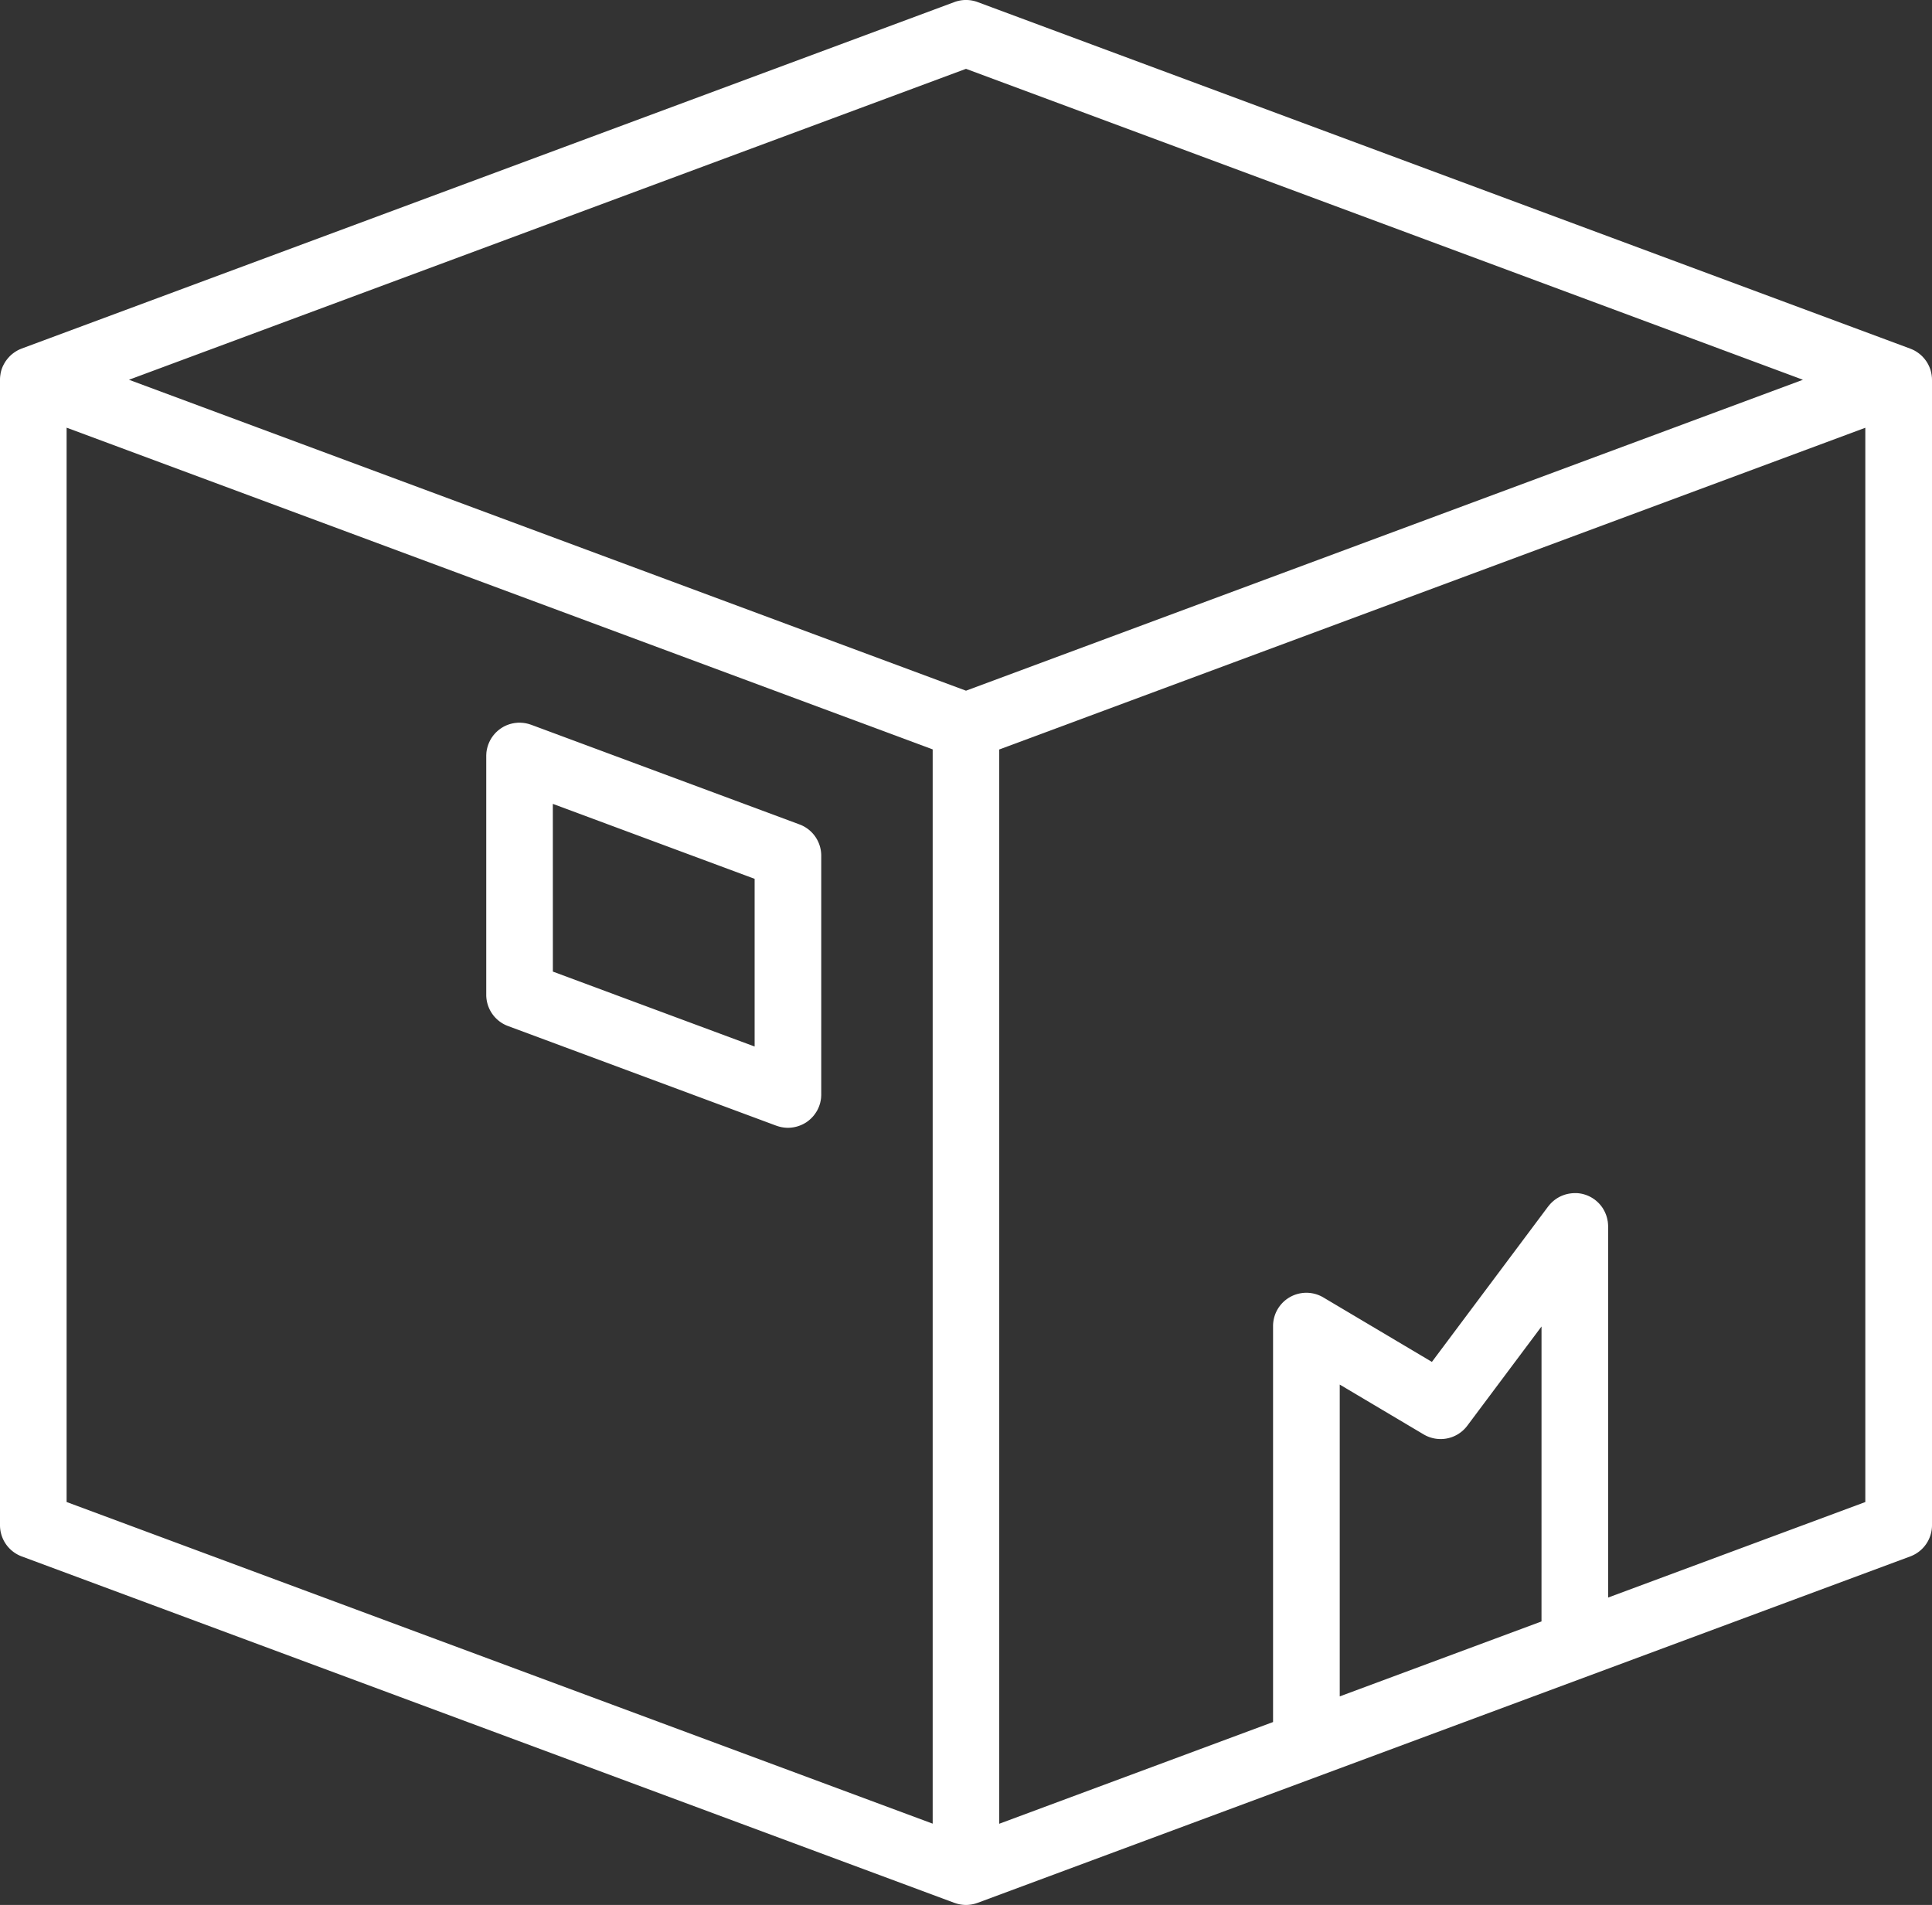 <svg xmlns="http://www.w3.org/2000/svg" xmlns:xlink="http://www.w3.org/1999/xlink" id="icon_planificacion" data-name="icon planificacion" width="120.498" height="118.808" viewBox="0 0 120.498 118.808"><rect x="0" y="0" width="120.498" height="118.808" fill="#333333" stroke="none"/><defs><clipPath id="clip-path"><rect id="Rect&#xE1;ngulo_221" data-name="Rect&#xE1;ngulo 221" width="120.498" height="118.808" fill="none"></rect></clipPath></defs><g id="Grupo_201" data-name="Grupo 201" clip-path="url(#clip-path)"><path id="Trazado_615" data-name="Trazado 615" d="M120.475,23.4c0-.02-.006-.041-.009-.061a2.063,2.063,0,0,0-.065-.278v0a2.106,2.106,0,0,0-.105-.261l-.023-.047a2.046,2.046,0,0,0-.142-.24l-.02-.027a2.122,2.122,0,0,0-.158-.194l-.038-.042a2.052,2.052,0,0,0-.2-.182c-.014-.012-.029-.022-.044-.033a2,2,0,0,0-.215-.143l-.026-.016a2.09,2.09,0,0,0-.263-.121l-.021-.01L60.972.129a2.077,2.077,0,0,0-1.446,0L1.354,21.738l-.021.01a2.084,2.084,0,0,0-.263.121l-.026.016a2.012,2.012,0,0,0-.215.143l-.044.033a2.092,2.092,0,0,0-.2.182l-.038.042a2.051,2.051,0,0,0-.158.194l-.021.027a2.1,2.1,0,0,0-.142.24L.2,22.794a2.05,2.05,0,0,0-.105.261v0a2.06,2.06,0,0,0-.065.278c0,.02-.006.041-.009.061A2.092,2.092,0,0,0,0,23.685V95.122a2.078,2.078,0,0,0,1.354,1.948l58.172,21.608.022.006a2.032,2.032,0,0,0,.321.088l.04.006a1.934,1.934,0,0,0,.68,0l.04-.006a2.037,2.037,0,0,0,.321-.088l.022-.006,58.172-21.608a2.078,2.078,0,0,0,1.354-1.948V23.685a2.09,2.09,0,0,0-.023-.289M60.249,4.293l52.2,19.392-52.2,19.392L8.043,23.685ZM4.154,26.673,58.171,46.738v67L4.154,93.677Zm91.989,74.453L83.559,105.8V86.353l5.232,3.107a2.077,2.077,0,0,0,2.724-.542l4.629-6.188Zm4.155-1.49V76.485a2.041,2.041,0,0,0-.02-.273c0-.017,0-.034-.008-.051a2.116,2.116,0,0,0-.083-.342l-.015-.041a2.073,2.073,0,0,0-.148-.323L100,75.412a2.055,2.055,0,0,0-.208-.287l-.035-.039a2.089,2.089,0,0,0-.272-.25l-.017-.015-.019-.012a2.109,2.109,0,0,0-.322-.194l-.038-.018a2.051,2.051,0,0,0-.343-.122l-.044-.011a2.1,2.1,0,0,0-.35-.051l-.053,0c-.025,0-.05,0-.076,0a2.1,2.1,0,0,0-.277.02l-.042.006a2.073,2.073,0,0,0-.349.085l-.036.013a2.048,2.048,0,0,0-.326.15l-.042.025a2.068,2.068,0,0,0-.288.209l-.04.036a2.124,2.124,0,0,0-.249.271c0,.006-.011.011-.016.017l-7.251,9.694-6.764-4.017A2.077,2.077,0,0,0,79.4,82.7v24.7l-17.078,6.344v-67l54.017-20.065v67Z" transform="translate(0 0)" fill="#fff"></path><path id="Trazado_616" data-name="Trazado 616" d="M101.5,143.541c.008-.034.015-.068.021-.1s.013-.076.018-.114.006-.055.008-.082c0-.046.006-.091.007-.136,0-.012,0-.025,0-.038V128.176a2.078,2.078,0,0,0-1.354-1.948L83.46,120.011l-.04-.012c-.04-.014-.081-.027-.122-.039l-.087-.022c-.035-.008-.07-.016-.106-.022l-.111-.017-.086-.009c-.044,0-.088-.006-.132-.007l-.04,0-.033,0c-.044,0-.089,0-.133.007l-.08.008c-.038,0-.076.011-.113.017s-.064.011-.1.018l-.092.024c-.036.01-.072.02-.108.032l-.077.029c-.037.014-.074.028-.111.044s-.049.023-.073.035-.07.034-.1.053-.052.031-.078.047-.059.037-.087.057-.057.042-.085.064-.047.036-.07.055-.059.053-.088.08-.039.036-.057.055-.055.059-.082.09l-.052.061c-.024.03-.046.061-.068.092s-.036.05-.053.075-.035.057-.052.086-.037.064-.054.1-.025.051-.037.077-.035.077-.05.117c0,.011-.01.021-.014.033s-.008.028-.013.042c-.014.039-.026.079-.038.12s-.016.059-.023.089-.015.068-.021.1-.013.076-.018.114-.006.054-.008.082c0,.046-.006.091-.007.136,0,.013,0,.025,0,.038v14.892a2.078,2.078,0,0,0,1.354,1.948l16.739,6.218.022.006a2.078,2.078,0,0,0,.321.088l.05.008a2.059,2.059,0,0,0,.315.028l.015,0,.021,0a2.129,2.129,0,0,0,.257-.02l.071-.011a2.062,2.062,0,0,0,.531-.166l.049-.023a2.066,2.066,0,0,0,.241-.139l.021-.015a2.09,2.09,0,0,0,.194-.156l.054-.049a2.18,2.18,0,0,0,.179-.194c.013-.016.024-.033.037-.05a2.128,2.128,0,0,0,.138-.205c.008-.013.016-.025.023-.038a2.022,2.022,0,0,0,.123-.265c0-.008.007-.014.01-.021s.008-.028.013-.041c.014-.04.026-.08.038-.12s.016-.059.023-.089M84.814,124.946,97.4,129.621v10.459l-12.584-4.674Z" transform="translate(-50.334 -74.81)" fill="#fff"></path></g></svg>